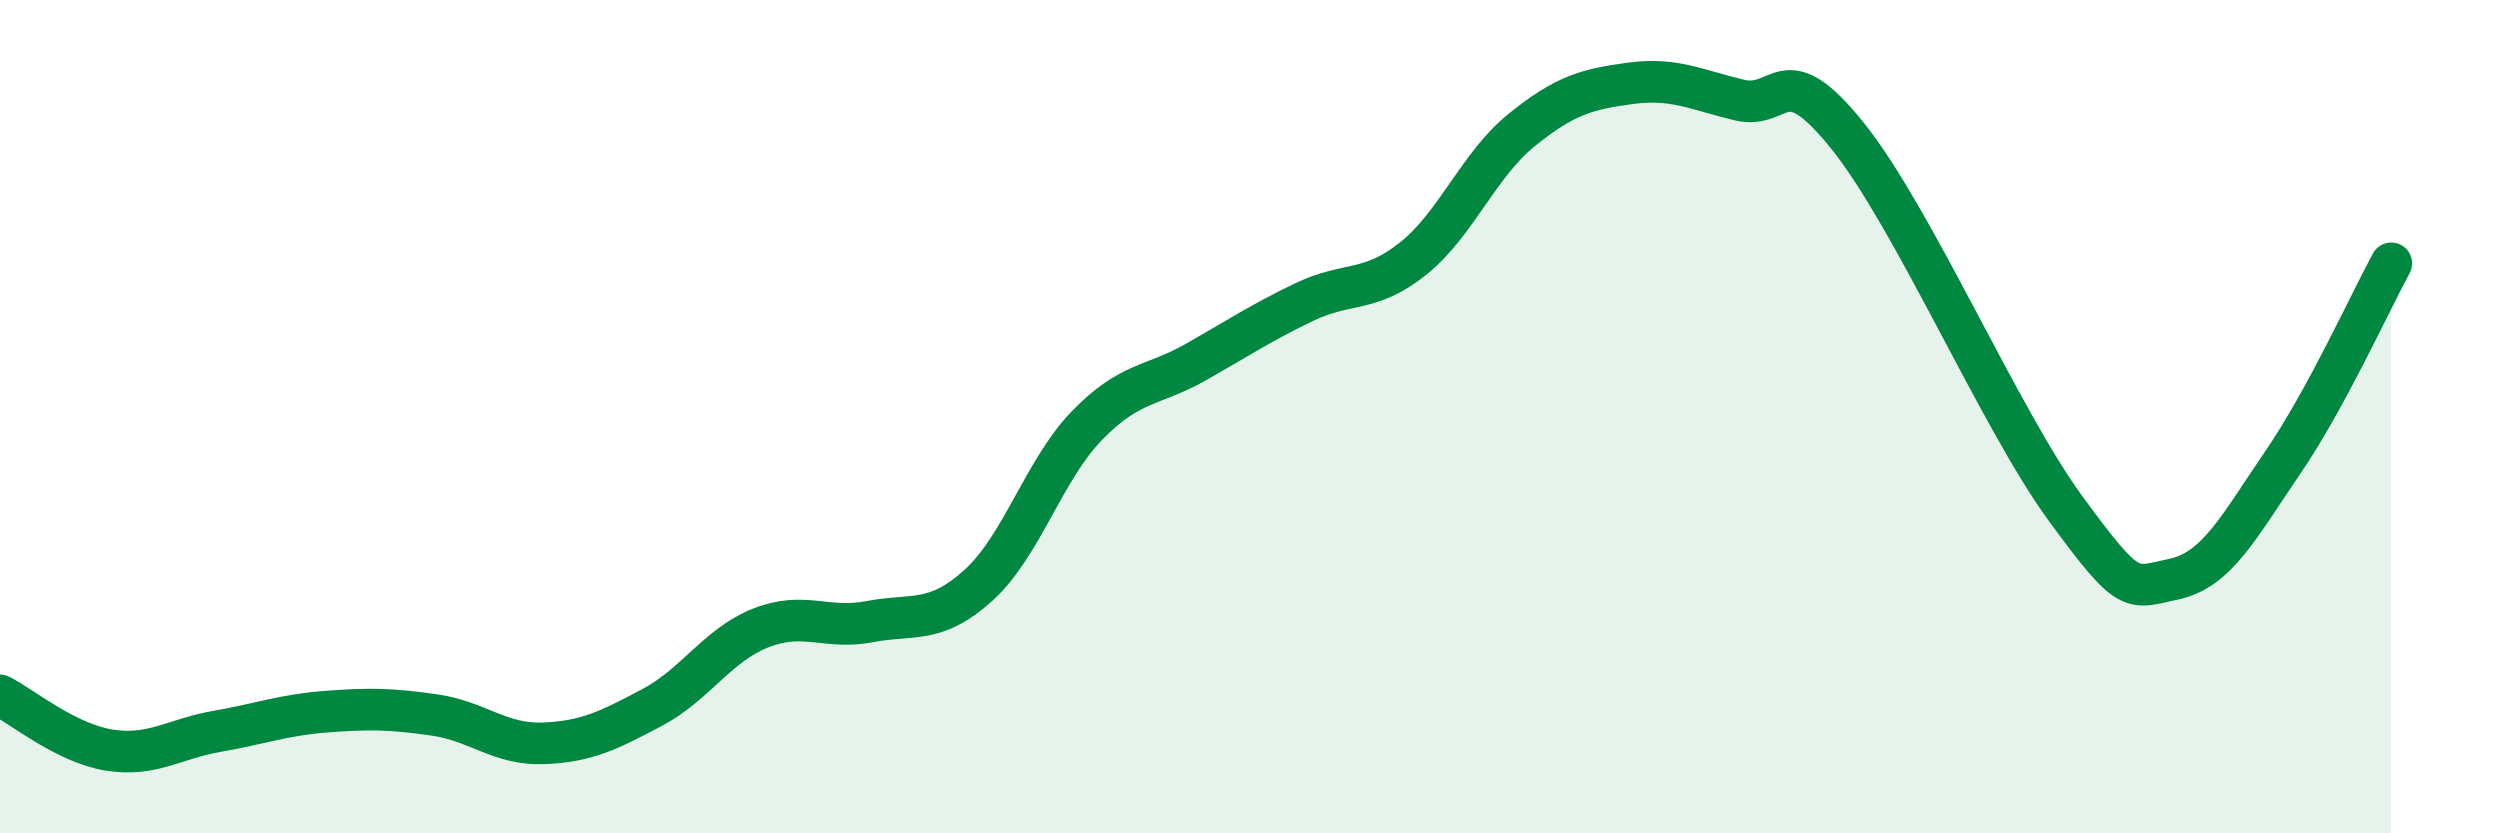 
    <svg width="60" height="20" viewBox="0 0 60 20" xmlns="http://www.w3.org/2000/svg">
      <path
        d="M 0,16.69 C 0.52,16.95 1.57,17.83 2.61,18 C 3.65,18.17 4.18,17.73 5.22,17.55 C 6.26,17.37 6.79,17.16 7.83,17.08 C 8.87,17 9.39,17.01 10.43,17.16 C 11.47,17.31 12,17.88 13.04,17.84 C 14.08,17.8 14.61,17.53 15.65,16.98 C 16.69,16.43 17.22,15.48 18.26,15.07 C 19.3,14.66 19.83,15.12 20.87,14.92 C 21.91,14.72 22.44,14.99 23.48,14.05 C 24.52,13.11 25.05,11.28 26.09,10.21 C 27.13,9.14 27.66,9.28 28.7,8.69 C 29.74,8.1 30.26,7.75 31.3,7.25 C 32.34,6.75 32.87,7.04 33.91,6.21 C 34.95,5.38 35.48,3.96 36.52,3.12 C 37.56,2.28 38.09,2.14 39.13,2 C 40.17,1.86 40.7,2.15 41.74,2.4 C 42.78,2.65 42.78,1.31 44.35,3.27 C 45.92,5.23 48.01,10.07 49.57,12.2 C 51.13,14.33 51.13,14.12 52.17,13.9 C 53.21,13.68 53.74,12.63 54.78,11.11 C 55.82,9.59 56.87,7.28 57.39,6.32L57.39 20L0 20Z"
        fill="#008740"
        opacity="0.1"
        stroke-linecap="round"
        stroke-linejoin="round"
      />
      <path
        d="M 0,16.69 C 0.52,16.95 1.57,17.83 2.61,18 C 3.65,18.17 4.18,17.73 5.22,17.55 C 6.26,17.37 6.79,17.16 7.83,17.08 C 8.87,17 9.39,17.01 10.43,17.16 C 11.47,17.31 12,17.88 13.04,17.84 C 14.08,17.8 14.61,17.53 15.65,16.98 C 16.69,16.43 17.22,15.48 18.26,15.07 C 19.3,14.66 19.83,15.12 20.87,14.92 C 21.91,14.72 22.44,14.99 23.48,14.05 C 24.52,13.11 25.05,11.28 26.09,10.21 C 27.13,9.14 27.66,9.28 28.7,8.69 C 29.74,8.1 30.26,7.75 31.3,7.25 C 32.34,6.75 32.87,7.04 33.91,6.21 C 34.95,5.38 35.48,3.96 36.52,3.12 C 37.56,2.28 38.09,2.14 39.13,2 C 40.17,1.86 40.7,2.15 41.74,2.4 C 42.78,2.65 42.78,1.31 44.35,3.27 C 45.92,5.23 48.01,10.07 49.57,12.2 C 51.13,14.33 51.13,14.12 52.17,13.9 C 53.21,13.68 53.74,12.63 54.78,11.11 C 55.82,9.59 56.87,7.28 57.39,6.32"
        stroke="#008740"
        stroke-width="1"
        fill="none"
        stroke-linecap="round"
        stroke-linejoin="round"
      />
    </svg>
  